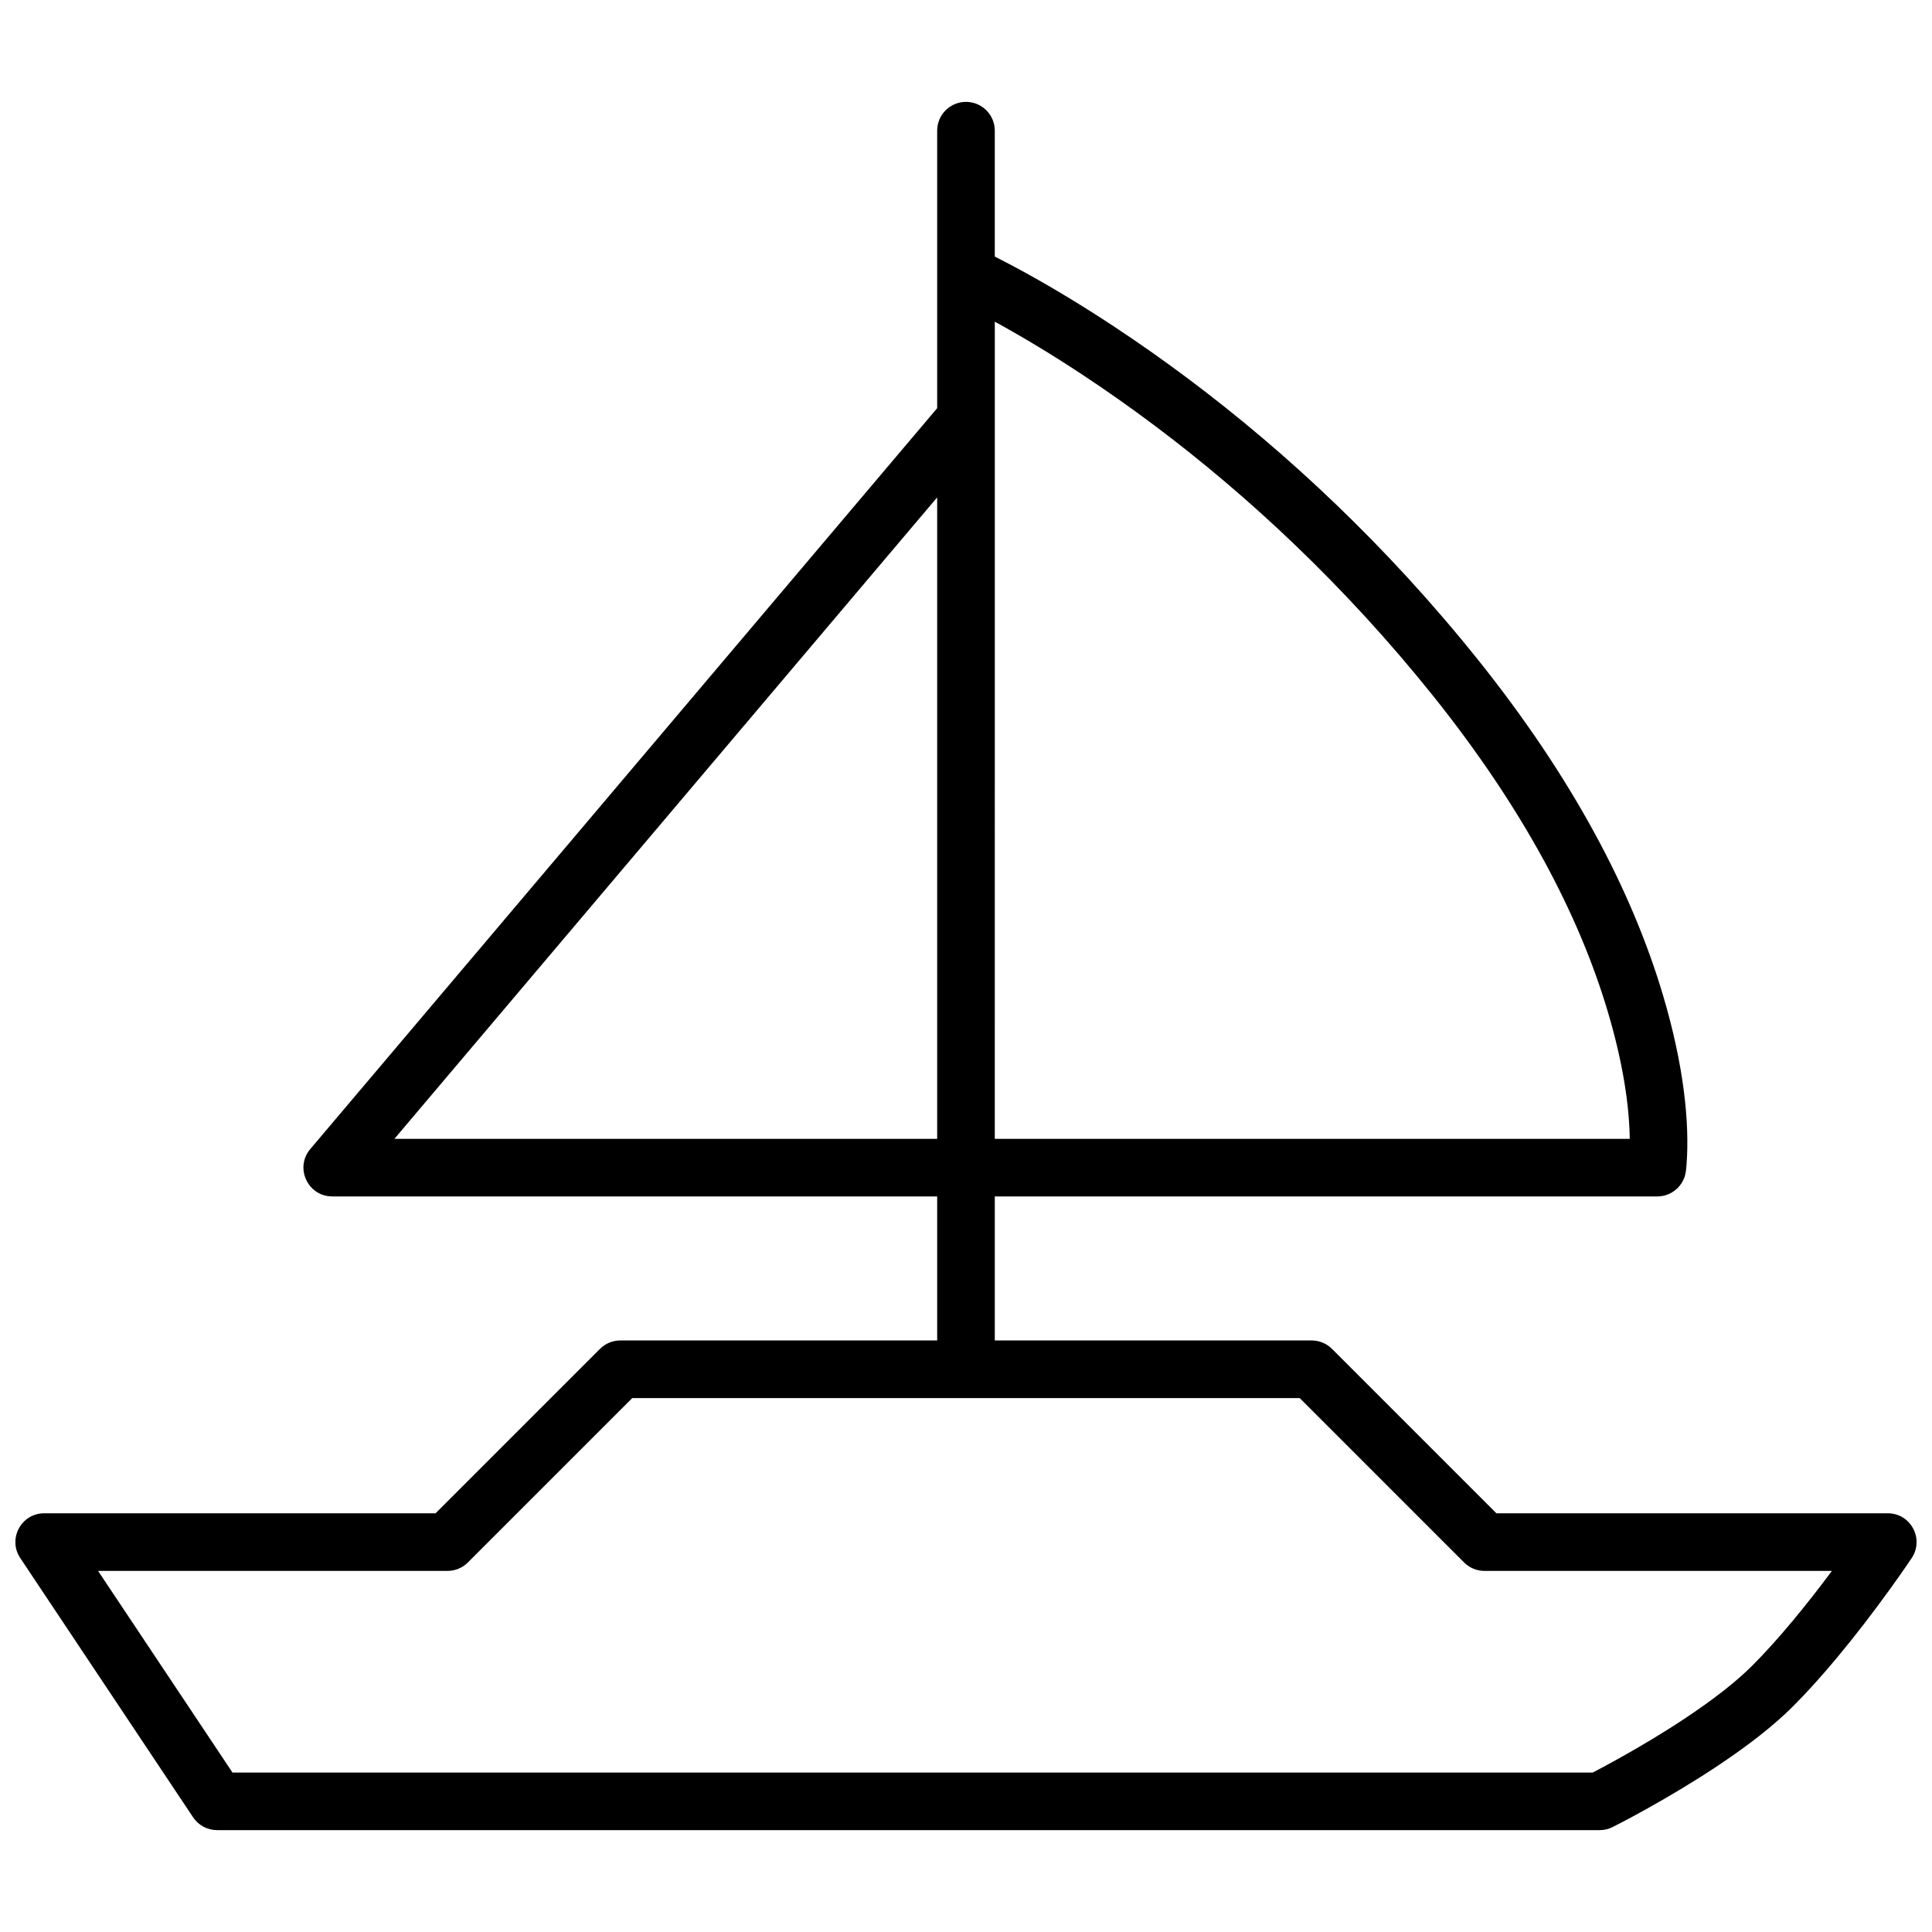 <?xml version="1.0" encoding="UTF-8"?>
<!-- Uploaded to: ICON Repo, www.iconrepo.com, Generator: ICON Repo Mixer Tools -->
<svg width="800px" height="800px" version="1.1" viewBox="144 144 512 512" xmlns="http://www.w3.org/2000/svg">
 <defs>
  <clipPath id="a">
   <path d="m148.09 170h503.81v460h-503.81z"/>
  </clipPath>
 </defs>
 <g clip-path="url(#a)">
  <path d="m392.36 252.17v-73.539c0-4.219 3.418-7.633 7.637-7.633 4.215 0 7.633 3.414 7.633 7.633v33.371c1.68 0.844 3.527 1.801 5.539 2.879 7.805 4.188 16.48 9.336 25.809 15.484 26.582 17.523 53.145 39.602 77.938 66.594 6.469 7.047 12.746 14.359 18.809 21.938 25 31.25 40.773 61.148 49.02 88.957 5.531 18.641 7.016 33.742 6.223 44.57-0.07 0.953-0.148 1.652-0.211 2.09-0.535 3.762-3.758 6.555-7.555 6.555h-175.57v38.168h83.969c2.023 0 3.965 0.805 5.394 2.234l43.566 43.566h103.71c6.098 0 9.734 6.793 6.352 11.867-0.289 0.438-0.824 1.227-1.578 2.316-1.246 1.805-2.66 3.812-4.219 5.969-4.457 6.172-9.191 12.348-14.012 18.129-4.016 4.82-7.922 9.16-11.68 12.918-5.074 5.074-11.805 10.309-19.82 15.652-6.129 4.086-12.66 8.004-19.188 11.633-2.285 1.266-4.406 2.41-6.316 3.41-1.156 0.605-1.992 1.035-2.461 1.266-1.059 0.531-2.227 0.809-3.414 0.809h-366.41c-2.551 0-4.934-1.277-6.352-3.398l-45.801-68.703c-3.383-5.074 0.254-11.867 6.352-11.867h103.71l43.566-43.566c1.43-1.43 3.371-2.234 5.398-2.234h83.965v-38.168h-160.3c-6.5 0-10.027-7.602-5.828-12.562zm-186.75 361.57h360.48c0.195-0.102 0.406-0.211 0.633-0.328 1.801-0.945 3.812-2.027 5.984-3.234 6.191-3.441 12.383-7.152 18.133-10.988 7.25-4.832 13.242-9.492 17.496-13.746 3.398-3.398 7.004-7.406 10.742-11.895 3.527-4.231 7.023-8.707 10.395-13.242h-92.074c-2.027 0-3.969-0.805-5.398-2.234l-43.566-43.566h-176.88l-43.566 43.566c-1.43 1.43-3.371 2.234-5.394 2.234h-92.605zm202.02-167.93h168.27c-0.109-8.609-1.73-19.93-5.789-33.609-7.68-25.898-22.523-54.035-46.301-83.758-5.848-7.309-11.898-14.355-18.137-21.148-23.902-26.027-49.508-47.309-75.094-64.176-8.266-5.449-15.973-10.059-22.945-13.867zm-15.27-170-143.84 170h143.84z" fill-rule="evenodd"/>
 </g>
</svg>